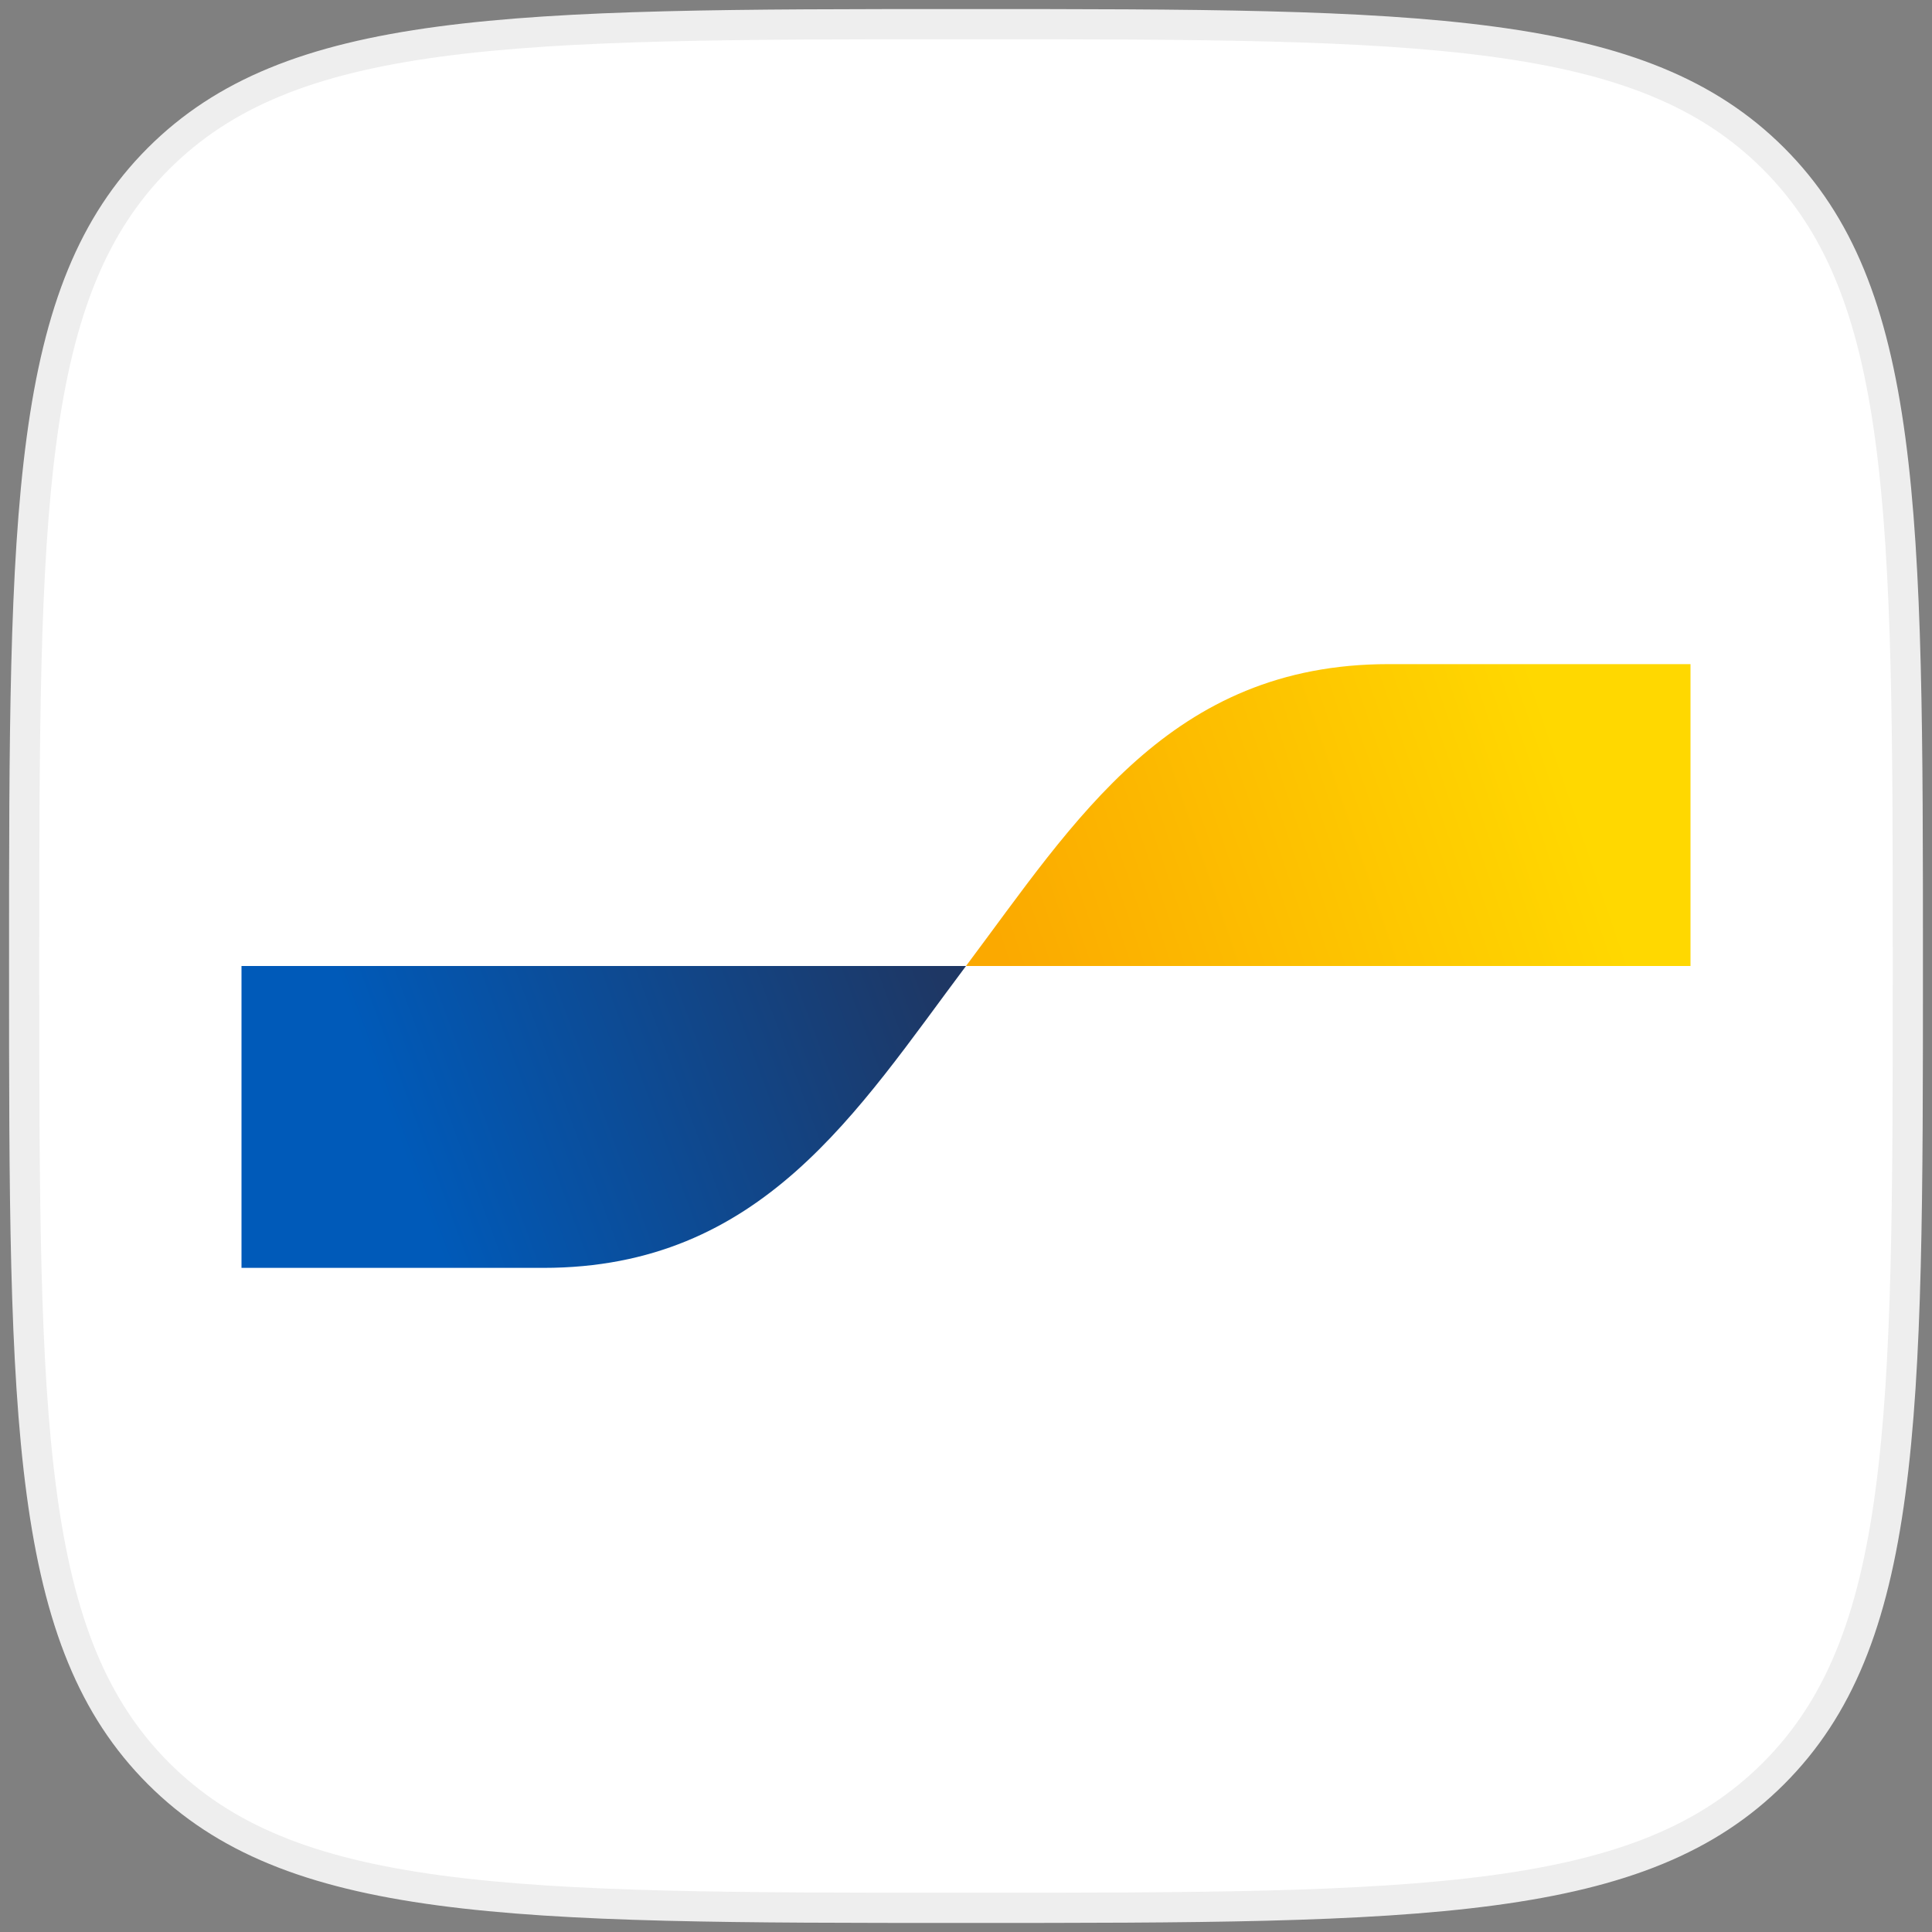 <svg clip-rule="evenodd" stroke-linecap="round" stroke-linejoin="round" stroke-miterlimit="10" viewBox="0 0 64 64" xmlns="http://www.w3.org/2000/svg" xmlns:xlink="http://www.w3.org/1999/xlink"><rect x="0" y="0" width="64" height="64" fill="#808080" stroke="none"/><linearGradient id="a" gradientUnits="userSpaceOnUse" x1="12.854" x2="30.411" y1="36.91" y2="30.39"><stop offset="0" stop-color="#005ab9"/><stop offset="1" stop-color="#1e3764"/></linearGradient><linearGradient id="b" gradientUnits="userSpaceOnUse" x1="33.453" x2="52.094" y1="32.48" y2="26.12"><stop offset="0" stop-color="#fba900"/><stop offset="1" stop-color="#ffd800"/></linearGradient><clipPath id="c" clip-rule="nonzero"><path clip-rule="nonzero" d="m16 0h32c8.837 0 16 7.163 16 16v32c0 8.837-7.163 16-16 16h-32c-8.837 0-16-7.163-16-16v-32c0-8.837 7.163-16 16-16z"/></clipPath><g clip-path="url(#c)"><path d="m32 63.2c-7.565 0-13.158-.002-17.45-.579-4.269-.573-7.128-1.702-9.299-3.872-2.17-2.171-3.299-5.03-3.872-9.299-.576-4.291-.579-9.885-.579-17.45s.002-13.158.579-17.45c.573-4.269 1.702-7.128 3.872-9.299 2.173-2.17 5.03-3.299 9.299-3.872 4.291-.576 9.885-.579 17.45-.579s13.158.002 17.45.579c4.269.573 7.128 1.702 9.299 3.872 2.17 2.171 3.299 5.03 3.872 9.299.576 4.291.579 9.885.579 17.45s-.002 13.158-.579 17.45c-.573 4.269-1.702 7.128-3.872 9.299-2.171 2.17-5.03 3.299-9.299 3.872-4.291.576-9.885.579-17.45.579z" fill="#fff" stroke="#eee" stroke-linecap="butt" stroke-linejoin="miter"/><path d="m18 42c7.232 0 10.384-5.178 14-10h-24v10z" fill="url(#a)"/><path d="m46 22c-7.232 0-10.384 5.178-14 10h24v-10z" fill="url(#b)"/></g></svg>